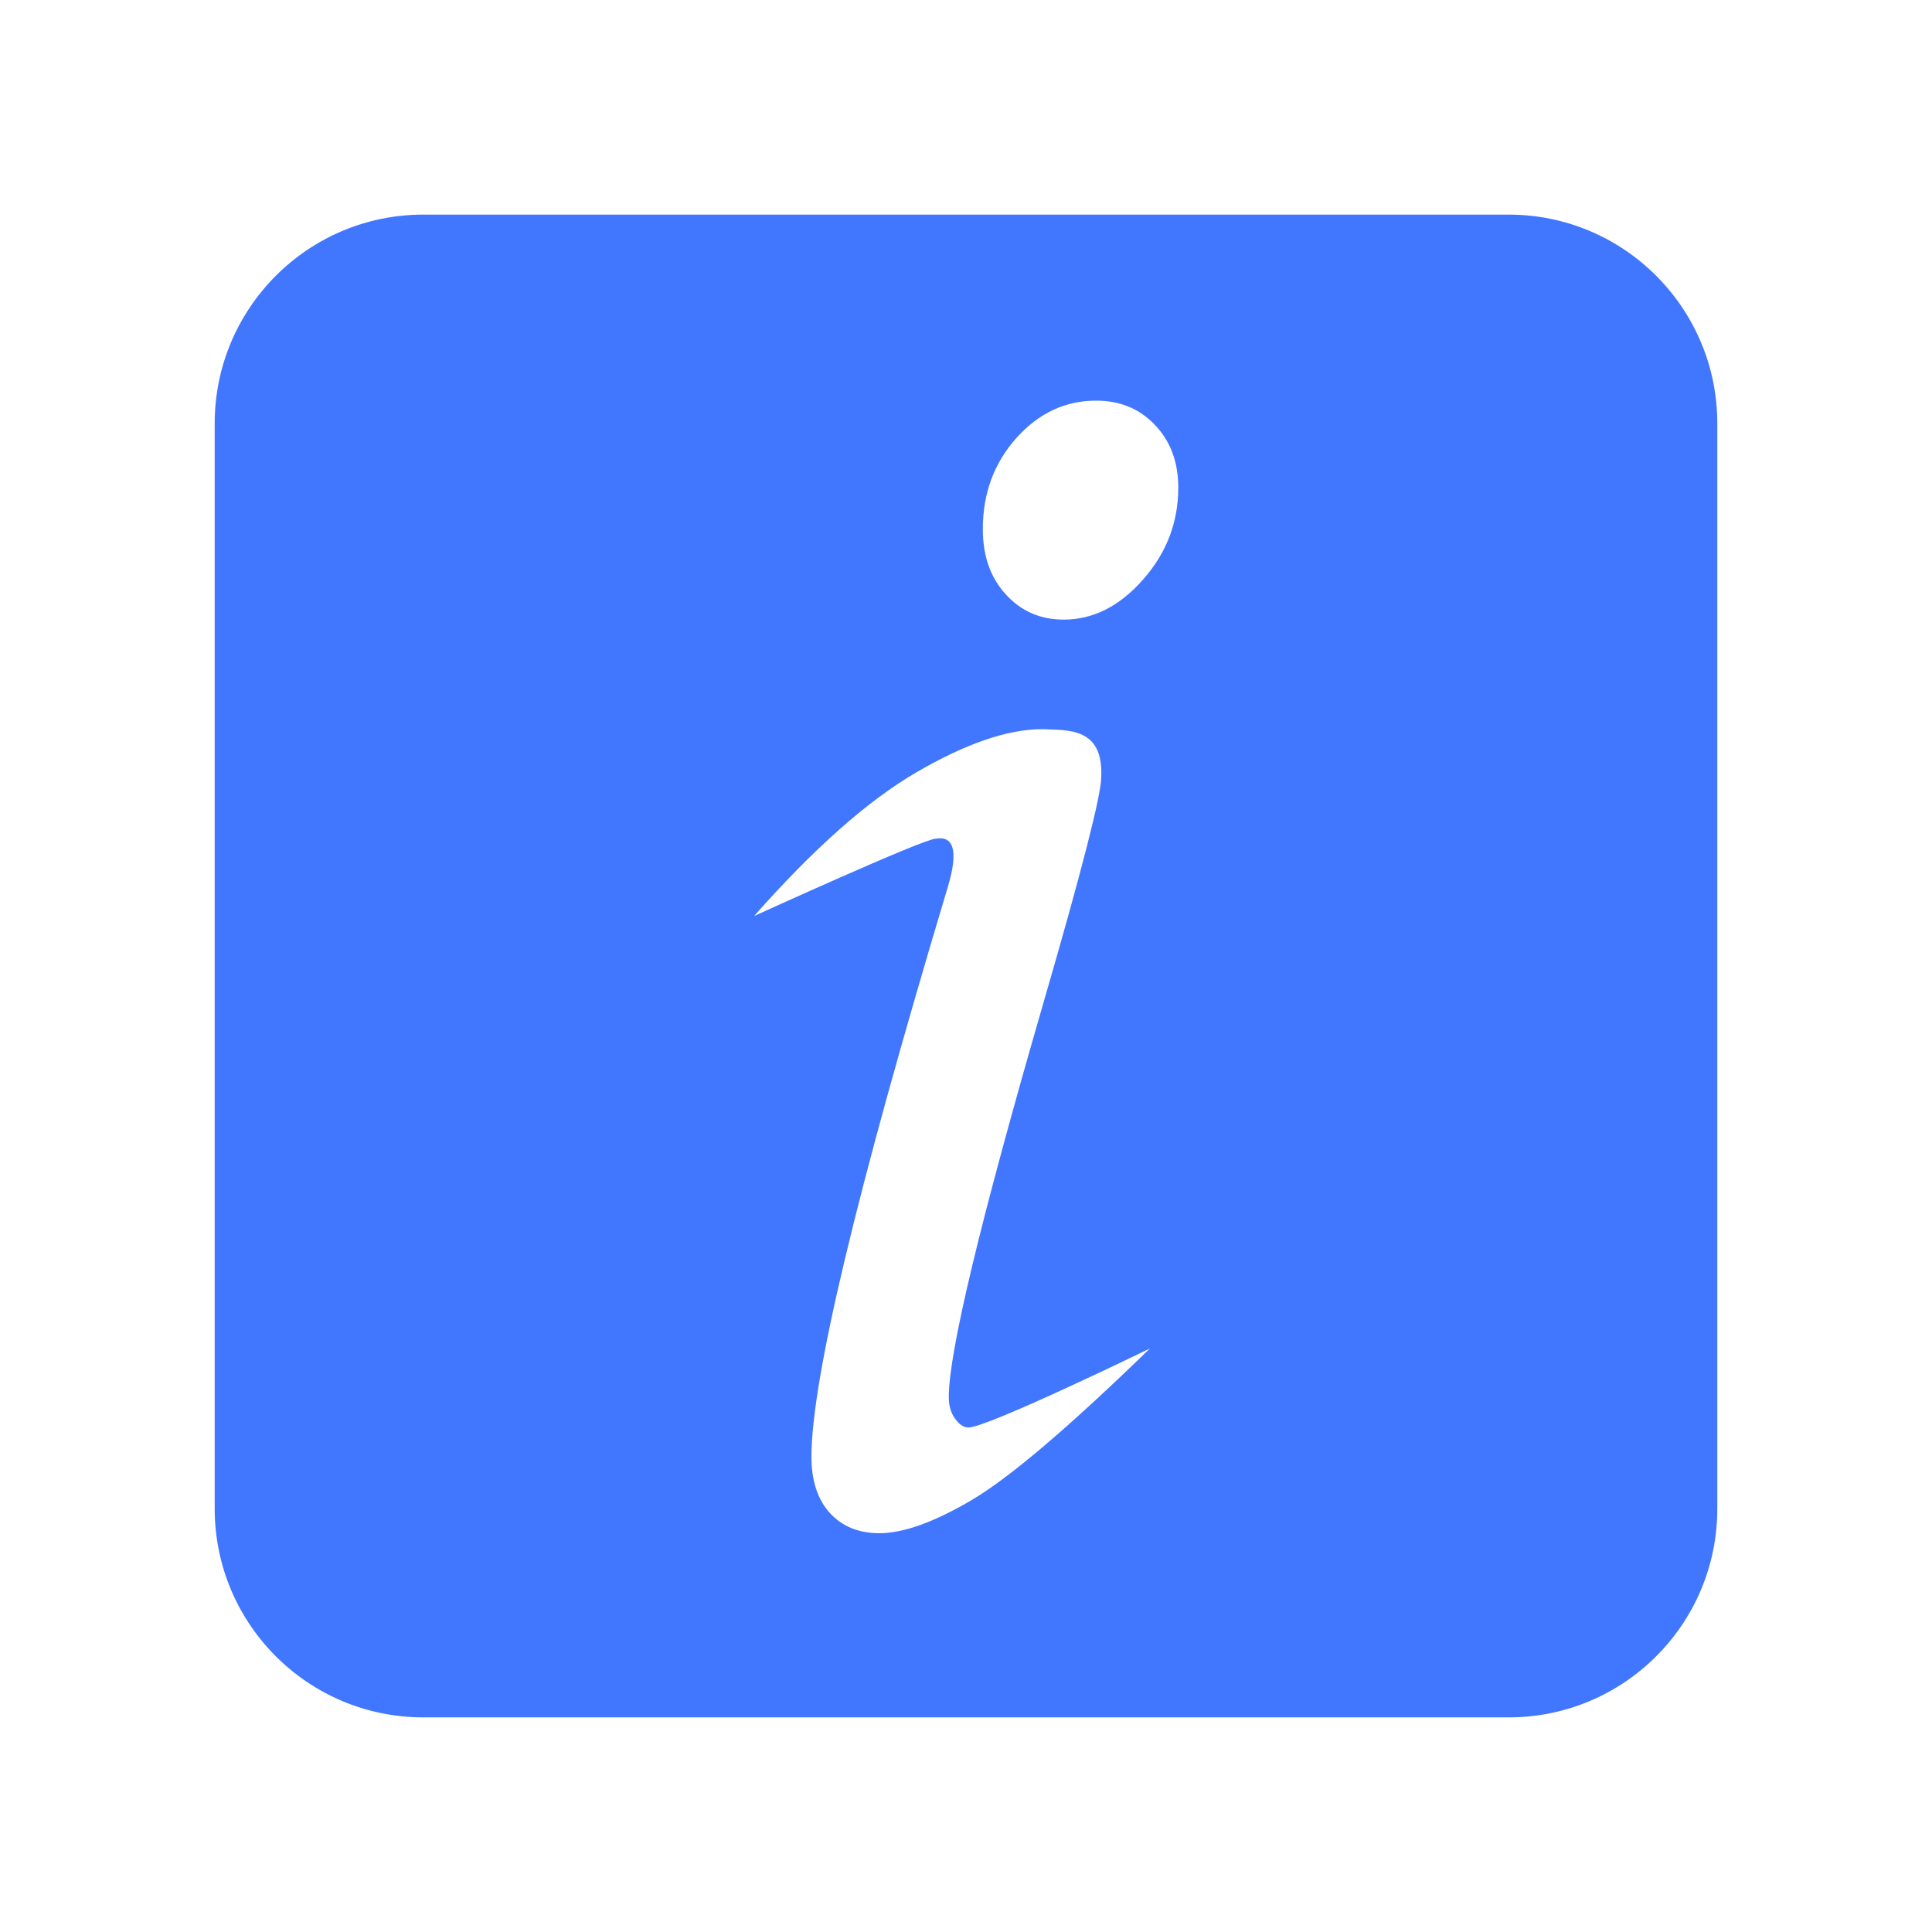 <svg width="24" height="24" viewBox="0 0 24 24" fill="none" xmlns="http://www.w3.org/2000/svg">
<g id="&#229;&#175;&#188;&#232;&#136;&#170;&#229;&#155;&#190;&#230;&#160;&#135;">
<path id="Vector" d="M18.741 2.666H5.259C3.827 2.666 2.667 3.828 2.667 5.26V18.742C2.667 20.174 3.827 21.334 5.259 21.334H18.741C20.173 21.334 21.333 20.174 21.333 18.742V5.26C21.333 3.828 20.173 2.666 18.741 2.666ZM12.069 18.635C11.604 18.909 11.222 19.046 10.925 19.046C10.667 19.046 10.462 18.962 10.309 18.795C10.158 18.628 10.08 18.395 10.08 18.098C10.08 17.146 10.635 14.818 11.745 11.116C11.798 10.94 11.996 10.351 11.622 10.419C11.473 10.419 9.368 11.379 9.368 11.379C10.108 10.541 10.781 9.944 11.391 9.59C12.001 9.236 12.519 9.058 12.949 9.058C13.257 9.074 13.707 9.026 13.68 9.652C13.68 9.874 13.44 10.81 12.96 12.464C12.177 15.168 11.786 16.799 11.786 17.354C11.786 17.461 11.811 17.55 11.864 17.623C11.916 17.696 11.971 17.733 12.031 17.733C12.268 17.733 14.285 16.751 14.285 16.751C13.275 17.733 12.535 18.361 12.069 18.635ZM14.198 7.201C13.906 7.533 13.577 7.697 13.214 7.697C12.926 7.697 12.686 7.594 12.497 7.386C12.305 7.179 12.209 6.909 12.209 6.573C12.209 6.13 12.348 5.753 12.624 5.443C12.903 5.132 13.232 4.977 13.616 4.977C13.913 4.977 14.157 5.077 14.349 5.281C14.541 5.482 14.637 5.742 14.637 6.057C14.637 6.489 14.491 6.87 14.198 7.201Z" fill="#4177FF"/>
</g>
</svg>
